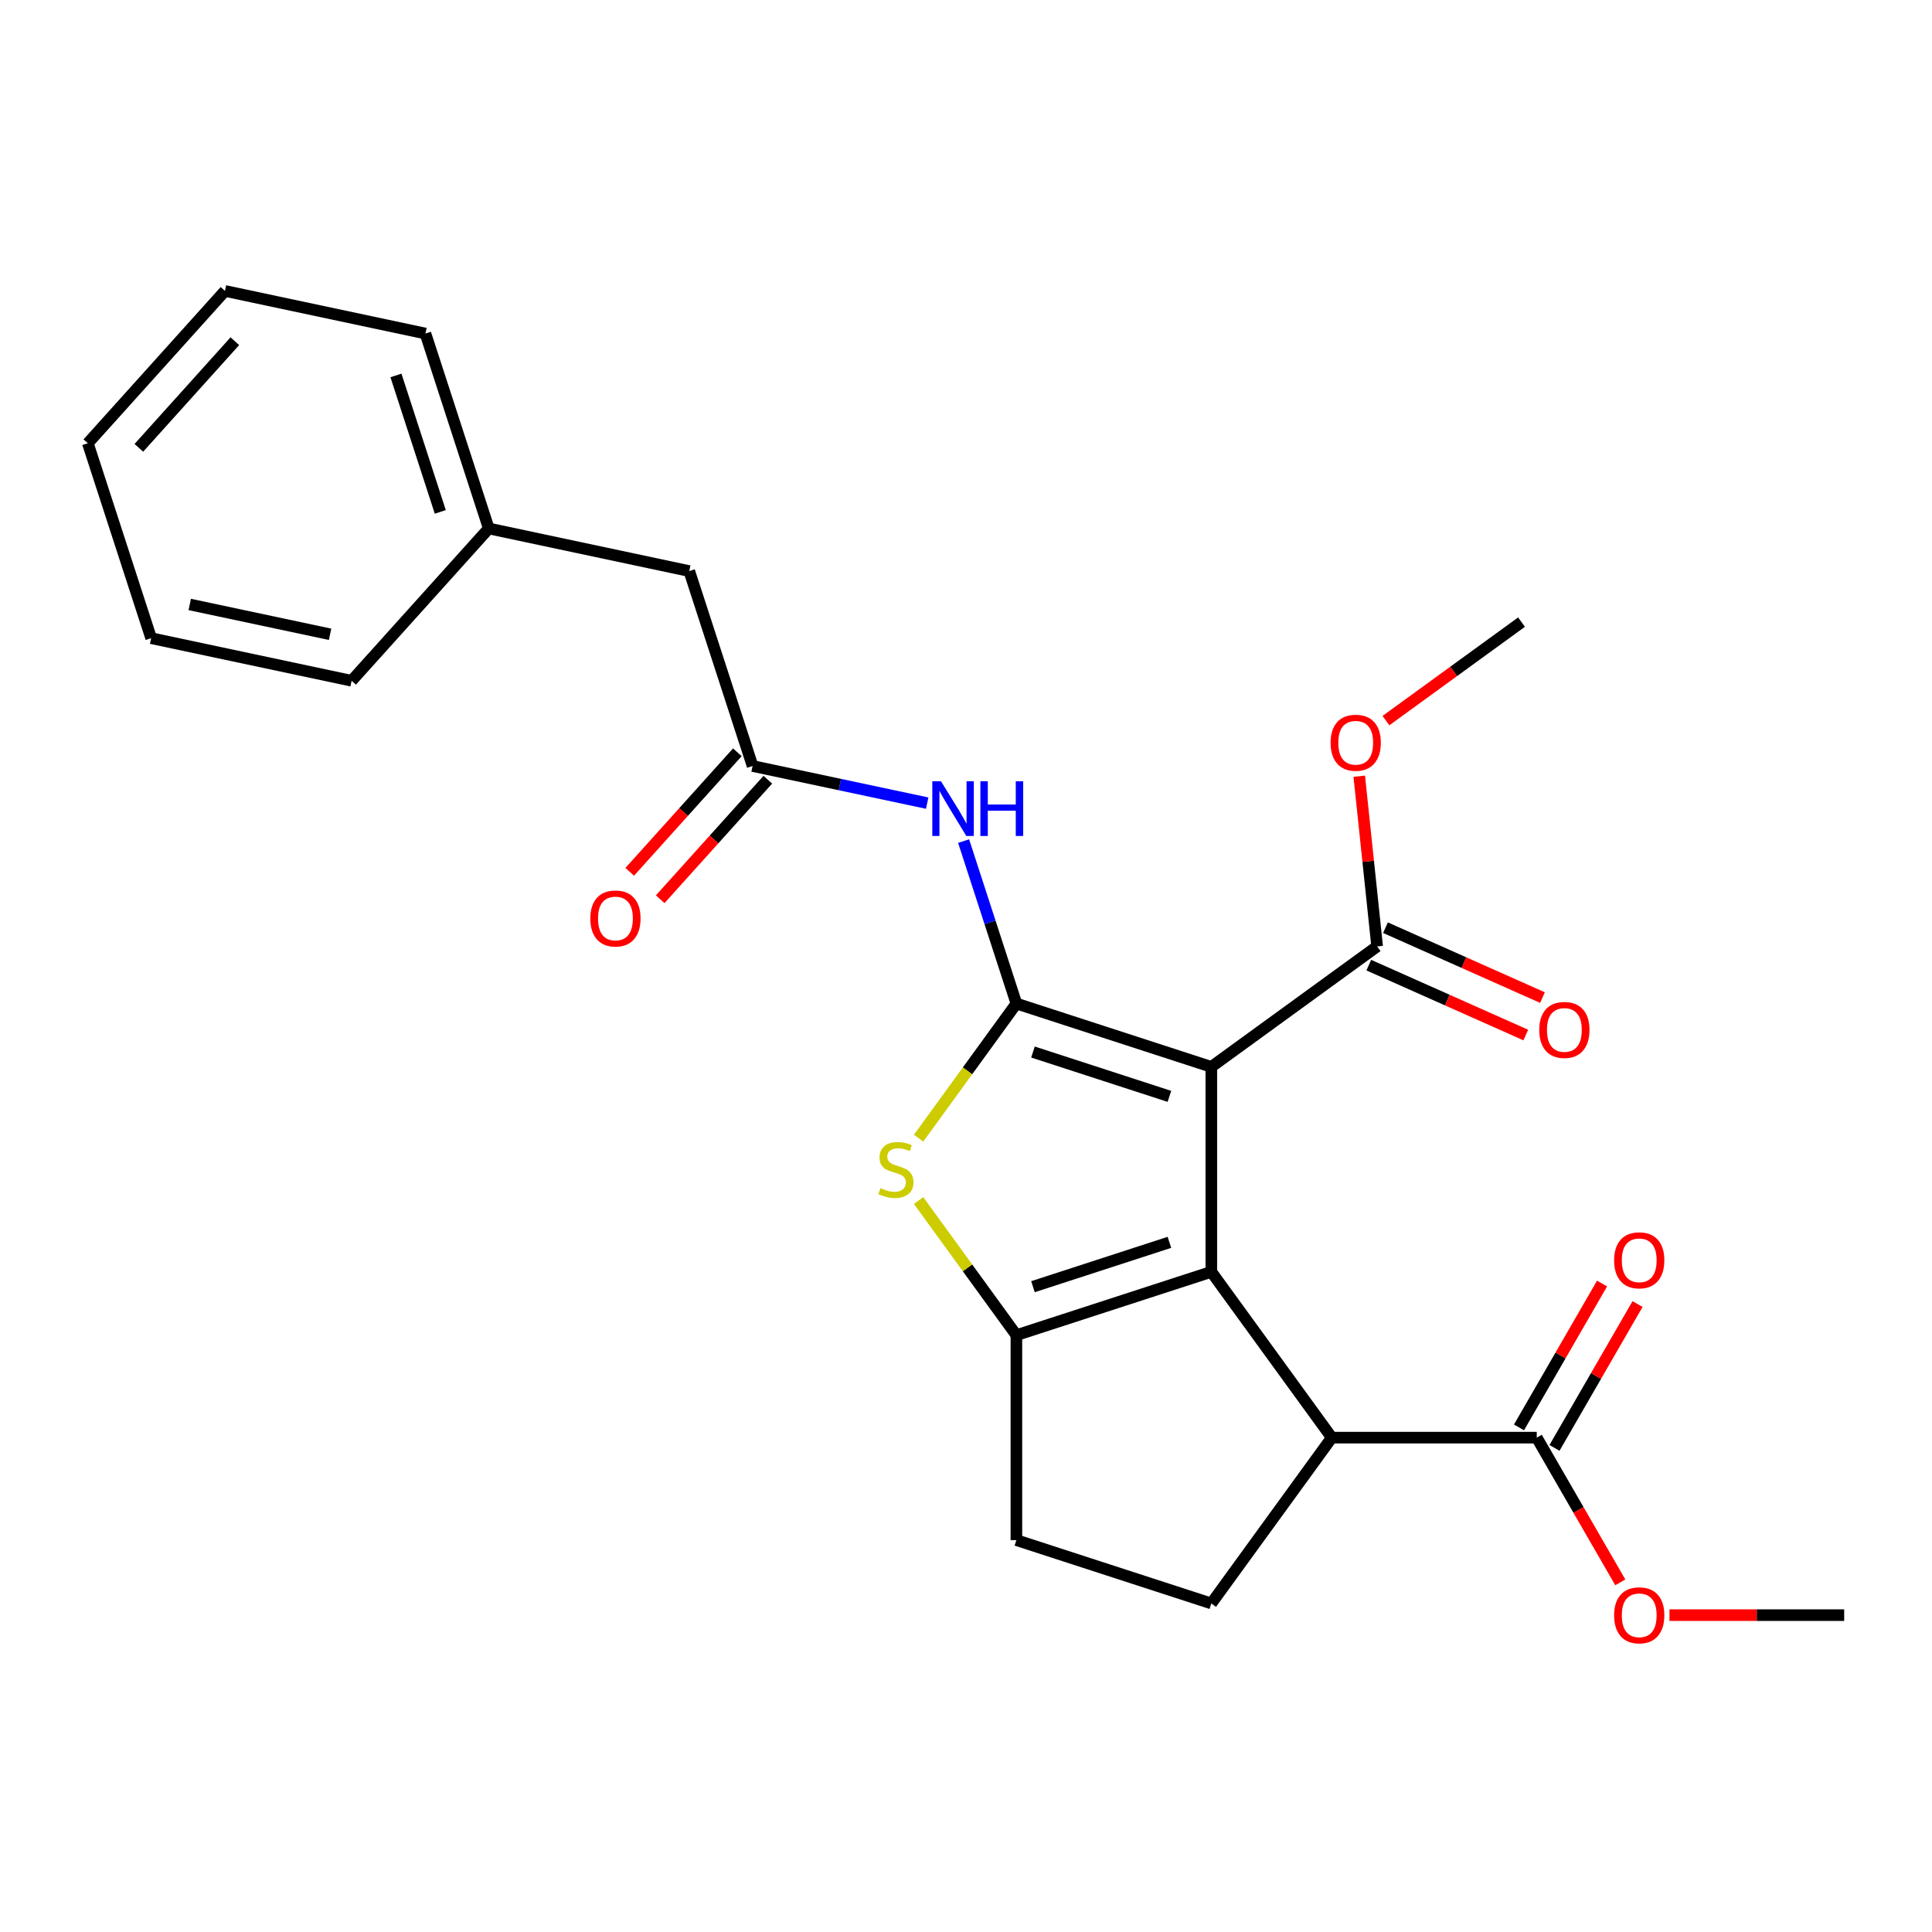 <?xml version='1.0' encoding='iso-8859-1'?>
<svg version='1.1' baseProfile='full'
              xmlns='http://www.w3.org/2000/svg'
                      xmlns:rdkit='http://www.rdkit.org/xml'
                      xmlns:xlink='http://www.w3.org/1999/xlink'
                  xml:space='preserve'
width='1000px' height='1000px' viewBox='0 0 1000 1000'>
<!-- END OF HEADER -->
<rect style='opacity:1.0;fill:#FFFFFF;stroke:none' width='1000' height='1000' x='0' y='0'> </rect>
<path class='bond-0' d='M 626.978,552.215 L 526.085,519.433' style='fill:none;fill-rule:evenodd;stroke:#000000;stroke-width:6px;stroke-linecap:butt;stroke-linejoin:miter;stroke-opacity:1' />
<path class='bond-0' d='M 605.288,567.476 L 534.663,544.528' style='fill:none;fill-rule:evenodd;stroke:#000000;stroke-width:6px;stroke-linecap:butt;stroke-linejoin:miter;stroke-opacity:1' />
<path class='bond-1' d='M 626.978,552.215 L 626.978,658.3' style='fill:none;fill-rule:evenodd;stroke:#000000;stroke-width:6px;stroke-linecap:butt;stroke-linejoin:miter;stroke-opacity:1' />
<path class='bond-6' d='M 626.978,552.215 L 712.803,489.86' style='fill:none;fill-rule:evenodd;stroke:#000000;stroke-width:6px;stroke-linecap:butt;stroke-linejoin:miter;stroke-opacity:1' />
<path class='bond-3' d='M 526.085,519.433 L 500.774,554.271' style='fill:none;fill-rule:evenodd;stroke:#000000;stroke-width:6px;stroke-linecap:butt;stroke-linejoin:miter;stroke-opacity:1' />
<path class='bond-3' d='M 500.774,554.271 L 475.462,589.109' style='fill:none;fill-rule:evenodd;stroke:#CCCC00;stroke-width:6px;stroke-linecap:butt;stroke-linejoin:miter;stroke-opacity:1' />
<path class='bond-4' d='M 526.085,519.433 L 512.426,477.392' style='fill:none;fill-rule:evenodd;stroke:#000000;stroke-width:6px;stroke-linecap:butt;stroke-linejoin:miter;stroke-opacity:1' />
<path class='bond-4' d='M 512.426,477.392 L 498.766,435.352' style='fill:none;fill-rule:evenodd;stroke:#0000FF;stroke-width:6px;stroke-linecap:butt;stroke-linejoin:miter;stroke-opacity:1' />
<path class='bond-2' d='M 626.978,658.3 L 526.085,691.082' style='fill:none;fill-rule:evenodd;stroke:#000000;stroke-width:6px;stroke-linecap:butt;stroke-linejoin:miter;stroke-opacity:1' />
<path class='bond-2' d='M 605.288,643.038 L 534.663,665.986' style='fill:none;fill-rule:evenodd;stroke:#000000;stroke-width:6px;stroke-linecap:butt;stroke-linejoin:miter;stroke-opacity:1' />
<path class='bond-5' d='M 626.978,658.3 L 689.333,744.124' style='fill:none;fill-rule:evenodd;stroke:#000000;stroke-width:6px;stroke-linecap:butt;stroke-linejoin:miter;stroke-opacity:1' />
<path class='bond-10' d='M 526.085,691.082 L 526.085,797.166' style='fill:none;fill-rule:evenodd;stroke:#000000;stroke-width:6px;stroke-linecap:butt;stroke-linejoin:miter;stroke-opacity:1' />
<path class='bond-25' d='M 526.085,691.082 L 500.774,656.243' style='fill:none;fill-rule:evenodd;stroke:#000000;stroke-width:6px;stroke-linecap:butt;stroke-linejoin:miter;stroke-opacity:1' />
<path class='bond-25' d='M 500.774,656.243 L 475.462,621.405' style='fill:none;fill-rule:evenodd;stroke:#CCCC00;stroke-width:6px;stroke-linecap:butt;stroke-linejoin:miter;stroke-opacity:1' />
<path class='bond-7' d='M 479.911,415.693 L 434.724,406.088' style='fill:none;fill-rule:evenodd;stroke:#0000FF;stroke-width:6px;stroke-linecap:butt;stroke-linejoin:miter;stroke-opacity:1' />
<path class='bond-7' d='M 434.724,406.088 L 389.537,396.484' style='fill:none;fill-rule:evenodd;stroke:#000000;stroke-width:6px;stroke-linecap:butt;stroke-linejoin:miter;stroke-opacity:1' />
<path class='bond-8' d='M 689.333,744.124 L 795.418,744.124' style='fill:none;fill-rule:evenodd;stroke:#000000;stroke-width:6px;stroke-linecap:butt;stroke-linejoin:miter;stroke-opacity:1' />
<path class='bond-9' d='M 689.333,744.124 L 626.978,829.949' style='fill:none;fill-rule:evenodd;stroke:#000000;stroke-width:6px;stroke-linecap:butt;stroke-linejoin:miter;stroke-opacity:1' />
<path class='bond-11' d='M 708.488,499.551 L 749.118,517.641' style='fill:none;fill-rule:evenodd;stroke:#000000;stroke-width:6px;stroke-linecap:butt;stroke-linejoin:miter;stroke-opacity:1' />
<path class='bond-11' d='M 749.118,517.641 L 789.749,535.731' style='fill:none;fill-rule:evenodd;stroke:#FF0000;stroke-width:6px;stroke-linecap:butt;stroke-linejoin:miter;stroke-opacity:1' />
<path class='bond-11' d='M 717.117,480.168 L 757.748,498.258' style='fill:none;fill-rule:evenodd;stroke:#000000;stroke-width:6px;stroke-linecap:butt;stroke-linejoin:miter;stroke-opacity:1' />
<path class='bond-11' d='M 757.748,498.258 L 798.379,516.348' style='fill:none;fill-rule:evenodd;stroke:#FF0000;stroke-width:6px;stroke-linecap:butt;stroke-linejoin:miter;stroke-opacity:1' />
<path class='bond-15' d='M 712.803,489.86 L 708.173,445.814' style='fill:none;fill-rule:evenodd;stroke:#000000;stroke-width:6px;stroke-linecap:butt;stroke-linejoin:miter;stroke-opacity:1' />
<path class='bond-15' d='M 708.173,445.814 L 703.544,401.768' style='fill:none;fill-rule:evenodd;stroke:#FF0000;stroke-width:6px;stroke-linecap:butt;stroke-linejoin:miter;stroke-opacity:1' />
<path class='bond-13' d='M 381.653,389.385 L 353.802,420.317' style='fill:none;fill-rule:evenodd;stroke:#000000;stroke-width:6px;stroke-linecap:butt;stroke-linejoin:miter;stroke-opacity:1' />
<path class='bond-13' d='M 353.802,420.317 L 325.95,451.249' style='fill:none;fill-rule:evenodd;stroke:#FF0000;stroke-width:6px;stroke-linecap:butt;stroke-linejoin:miter;stroke-opacity:1' />
<path class='bond-13' d='M 397.42,403.582 L 369.569,434.514' style='fill:none;fill-rule:evenodd;stroke:#000000;stroke-width:6px;stroke-linecap:butt;stroke-linejoin:miter;stroke-opacity:1' />
<path class='bond-13' d='M 369.569,434.514 L 341.717,465.446' style='fill:none;fill-rule:evenodd;stroke:#FF0000;stroke-width:6px;stroke-linecap:butt;stroke-linejoin:miter;stroke-opacity:1' />
<path class='bond-14' d='M 389.537,396.484 L 356.755,295.591' style='fill:none;fill-rule:evenodd;stroke:#000000;stroke-width:6px;stroke-linecap:butt;stroke-linejoin:miter;stroke-opacity:1' />
<path class='bond-12' d='M 804.605,749.428 L 826.1,712.198' style='fill:none;fill-rule:evenodd;stroke:#000000;stroke-width:6px;stroke-linecap:butt;stroke-linejoin:miter;stroke-opacity:1' />
<path class='bond-12' d='M 826.1,712.198 L 847.595,674.968' style='fill:none;fill-rule:evenodd;stroke:#FF0000;stroke-width:6px;stroke-linecap:butt;stroke-linejoin:miter;stroke-opacity:1' />
<path class='bond-12' d='M 786.231,738.82 L 807.726,701.59' style='fill:none;fill-rule:evenodd;stroke:#000000;stroke-width:6px;stroke-linecap:butt;stroke-linejoin:miter;stroke-opacity:1' />
<path class='bond-12' d='M 807.726,701.59 L 829.22,664.36' style='fill:none;fill-rule:evenodd;stroke:#FF0000;stroke-width:6px;stroke-linecap:butt;stroke-linejoin:miter;stroke-opacity:1' />
<path class='bond-16' d='M 795.418,744.124 L 817.04,781.574' style='fill:none;fill-rule:evenodd;stroke:#000000;stroke-width:6px;stroke-linecap:butt;stroke-linejoin:miter;stroke-opacity:1' />
<path class='bond-16' d='M 817.04,781.574 L 838.662,819.024' style='fill:none;fill-rule:evenodd;stroke:#FF0000;stroke-width:6px;stroke-linecap:butt;stroke-linejoin:miter;stroke-opacity:1' />
<path class='bond-26' d='M 626.978,829.949 L 526.085,797.166' style='fill:none;fill-rule:evenodd;stroke:#000000;stroke-width:6px;stroke-linecap:butt;stroke-linejoin:miter;stroke-opacity:1' />
<path class='bond-17' d='M 356.755,295.591 L 252.988,273.535' style='fill:none;fill-rule:evenodd;stroke:#000000;stroke-width:6px;stroke-linecap:butt;stroke-linejoin:miter;stroke-opacity:1' />
<path class='bond-18' d='M 717.366,372.984 L 752.452,347.492' style='fill:none;fill-rule:evenodd;stroke:#FF0000;stroke-width:6px;stroke-linecap:butt;stroke-linejoin:miter;stroke-opacity:1' />
<path class='bond-18' d='M 752.452,347.492 L 787.538,322.001' style='fill:none;fill-rule:evenodd;stroke:#000000;stroke-width:6px;stroke-linecap:butt;stroke-linejoin:miter;stroke-opacity:1' />
<path class='bond-19' d='M 864.113,835.996 L 909.329,835.996' style='fill:none;fill-rule:evenodd;stroke:#FF0000;stroke-width:6px;stroke-linecap:butt;stroke-linejoin:miter;stroke-opacity:1' />
<path class='bond-19' d='M 909.329,835.996 L 954.545,835.996' style='fill:none;fill-rule:evenodd;stroke:#000000;stroke-width:6px;stroke-linecap:butt;stroke-linejoin:miter;stroke-opacity:1' />
<path class='bond-20' d='M 252.988,273.535 L 220.206,172.642' style='fill:none;fill-rule:evenodd;stroke:#000000;stroke-width:6px;stroke-linecap:butt;stroke-linejoin:miter;stroke-opacity:1' />
<path class='bond-20' d='M 227.892,264.957 L 204.945,194.332' style='fill:none;fill-rule:evenodd;stroke:#000000;stroke-width:6px;stroke-linecap:butt;stroke-linejoin:miter;stroke-opacity:1' />
<path class='bond-21' d='M 252.988,273.535 L 182.003,352.371' style='fill:none;fill-rule:evenodd;stroke:#000000;stroke-width:6px;stroke-linecap:butt;stroke-linejoin:miter;stroke-opacity:1' />
<path class='bond-22' d='M 220.206,172.642 L 116.439,150.586' style='fill:none;fill-rule:evenodd;stroke:#000000;stroke-width:6px;stroke-linecap:butt;stroke-linejoin:miter;stroke-opacity:1' />
<path class='bond-23' d='M 182.003,352.371 L 78.237,330.315' style='fill:none;fill-rule:evenodd;stroke:#000000;stroke-width:6px;stroke-linecap:butt;stroke-linejoin:miter;stroke-opacity:1' />
<path class='bond-23' d='M 170.85,328.309 L 98.213,312.87' style='fill:none;fill-rule:evenodd;stroke:#000000;stroke-width:6px;stroke-linecap:butt;stroke-linejoin:miter;stroke-opacity:1' />
<path class='bond-27' d='M 116.439,150.586 L 45.455,229.422' style='fill:none;fill-rule:evenodd;stroke:#000000;stroke-width:6px;stroke-linecap:butt;stroke-linejoin:miter;stroke-opacity:1' />
<path class='bond-27' d='M 121.559,176.608 L 71.87,231.793' style='fill:none;fill-rule:evenodd;stroke:#000000;stroke-width:6px;stroke-linecap:butt;stroke-linejoin:miter;stroke-opacity:1' />
<path class='bond-24' d='M 78.237,330.315 L 45.455,229.422' style='fill:none;fill-rule:evenodd;stroke:#000000;stroke-width:6px;stroke-linecap:butt;stroke-linejoin:miter;stroke-opacity:1' />
<path  class='atom-4' d='M 455.73 614.977
Q 456.05 615.097, 457.37 615.657
Q 458.69 616.217, 460.13 616.577
Q 461.61 616.897, 463.05 616.897
Q 465.73 616.897, 467.29 615.617
Q 468.85 614.297, 468.85 612.017
Q 468.85 610.457, 468.05 609.497
Q 467.29 608.537, 466.09 608.017
Q 464.89 607.497, 462.89 606.897
Q 460.37 606.137, 458.85 605.417
Q 457.37 604.697, 456.29 603.177
Q 455.25 601.657, 455.25 599.097
Q 455.25 595.537, 457.65 593.337
Q 460.09 591.137, 464.89 591.137
Q 468.17 591.137, 471.89 592.697
L 470.97 595.777
Q 467.57 594.377, 465.01 594.377
Q 462.25 594.377, 460.73 595.537
Q 459.21 596.657, 459.25 598.617
Q 459.25 600.137, 460.01 601.057
Q 460.81 601.977, 461.93 602.497
Q 463.09 603.017, 465.01 603.617
Q 467.57 604.417, 469.09 605.217
Q 470.61 606.017, 471.69 607.657
Q 472.81 609.257, 472.81 612.017
Q 472.81 615.937, 470.17 618.057
Q 467.57 620.137, 463.21 620.137
Q 460.69 620.137, 458.77 619.577
Q 456.89 619.057, 454.65 618.137
L 455.73 614.977
' fill='#CCCC00'/>
<path  class='atom-5' d='M 487.043 404.38
L 496.323 419.38
Q 497.243 420.86, 498.723 423.54
Q 500.203 426.22, 500.283 426.38
L 500.283 404.38
L 504.043 404.38
L 504.043 432.7
L 500.163 432.7
L 490.203 416.3
Q 489.043 414.38, 487.803 412.18
Q 486.603 409.98, 486.243 409.3
L 486.243 432.7
L 482.563 432.7
L 482.563 404.38
L 487.043 404.38
' fill='#0000FF'/>
<path  class='atom-5' d='M 507.443 404.38
L 511.283 404.38
L 511.283 416.42
L 525.763 416.42
L 525.763 404.38
L 529.603 404.38
L 529.603 432.7
L 525.763 432.7
L 525.763 419.62
L 511.283 419.62
L 511.283 432.7
L 507.443 432.7
L 507.443 404.38
' fill='#0000FF'/>
<path  class='atom-12' d='M 796.716 533.088
Q 796.716 526.288, 800.076 522.488
Q 803.436 518.688, 809.716 518.688
Q 815.996 518.688, 819.356 522.488
Q 822.716 526.288, 822.716 533.088
Q 822.716 539.968, 819.316 543.888
Q 815.916 547.768, 809.716 547.768
Q 803.476 547.768, 800.076 543.888
Q 796.716 540.008, 796.716 533.088
M 809.716 544.568
Q 814.036 544.568, 816.356 541.688
Q 818.716 538.768, 818.716 533.088
Q 818.716 527.528, 816.356 524.728
Q 814.036 521.888, 809.716 521.888
Q 805.396 521.888, 803.036 524.688
Q 800.716 527.488, 800.716 533.088
Q 800.716 538.808, 803.036 541.688
Q 805.396 544.568, 809.716 544.568
' fill='#FF0000'/>
<path  class='atom-13' d='M 835.461 652.332
Q 835.461 645.532, 838.821 641.732
Q 842.181 637.932, 848.461 637.932
Q 854.741 637.932, 858.101 641.732
Q 861.461 645.532, 861.461 652.332
Q 861.461 659.212, 858.061 663.132
Q 854.661 667.012, 848.461 667.012
Q 842.221 667.012, 838.821 663.132
Q 835.461 659.252, 835.461 652.332
M 848.461 663.812
Q 852.781 663.812, 855.101 660.932
Q 857.461 658.012, 857.461 652.332
Q 857.461 646.772, 855.101 643.972
Q 852.781 641.132, 848.461 641.132
Q 844.141 641.132, 841.781 643.932
Q 839.461 646.732, 839.461 652.332
Q 839.461 658.052, 841.781 660.932
Q 844.141 663.812, 848.461 663.812
' fill='#FF0000'/>
<path  class='atom-14' d='M 305.552 475.4
Q 305.552 468.6, 308.912 464.8
Q 312.272 461, 318.552 461
Q 324.832 461, 328.192 464.8
Q 331.552 468.6, 331.552 475.4
Q 331.552 482.28, 328.152 486.2
Q 324.752 490.08, 318.552 490.08
Q 312.312 490.08, 308.912 486.2
Q 305.552 482.32, 305.552 475.4
M 318.552 486.88
Q 322.872 486.88, 325.192 484
Q 327.552 481.08, 327.552 475.4
Q 327.552 469.84, 325.192 467.04
Q 322.872 464.2, 318.552 464.2
Q 314.232 464.2, 311.872 467
Q 309.552 469.8, 309.552 475.4
Q 309.552 481.12, 311.872 484
Q 314.232 486.88, 318.552 486.88
' fill='#FF0000'/>
<path  class='atom-16' d='M 688.714 384.436
Q 688.714 377.636, 692.074 373.836
Q 695.434 370.036, 701.714 370.036
Q 707.994 370.036, 711.354 373.836
Q 714.714 377.636, 714.714 384.436
Q 714.714 391.316, 711.314 395.236
Q 707.914 399.116, 701.714 399.116
Q 695.474 399.116, 692.074 395.236
Q 688.714 391.356, 688.714 384.436
M 701.714 395.916
Q 706.034 395.916, 708.354 393.036
Q 710.714 390.116, 710.714 384.436
Q 710.714 378.876, 708.354 376.076
Q 706.034 373.236, 701.714 373.236
Q 697.394 373.236, 695.034 376.036
Q 692.714 378.836, 692.714 384.436
Q 692.714 390.156, 695.034 393.036
Q 697.394 395.916, 701.714 395.916
' fill='#FF0000'/>
<path  class='atom-17' d='M 835.461 836.076
Q 835.461 829.276, 838.821 825.476
Q 842.181 821.676, 848.461 821.676
Q 854.741 821.676, 858.101 825.476
Q 861.461 829.276, 861.461 836.076
Q 861.461 842.956, 858.061 846.876
Q 854.661 850.756, 848.461 850.756
Q 842.221 850.756, 838.821 846.876
Q 835.461 842.996, 835.461 836.076
M 848.461 847.556
Q 852.781 847.556, 855.101 844.676
Q 857.461 841.756, 857.461 836.076
Q 857.461 830.516, 855.101 827.716
Q 852.781 824.876, 848.461 824.876
Q 844.141 824.876, 841.781 827.676
Q 839.461 830.476, 839.461 836.076
Q 839.461 841.796, 841.781 844.676
Q 844.141 847.556, 848.461 847.556
' fill='#FF0000'/>
</svg>
